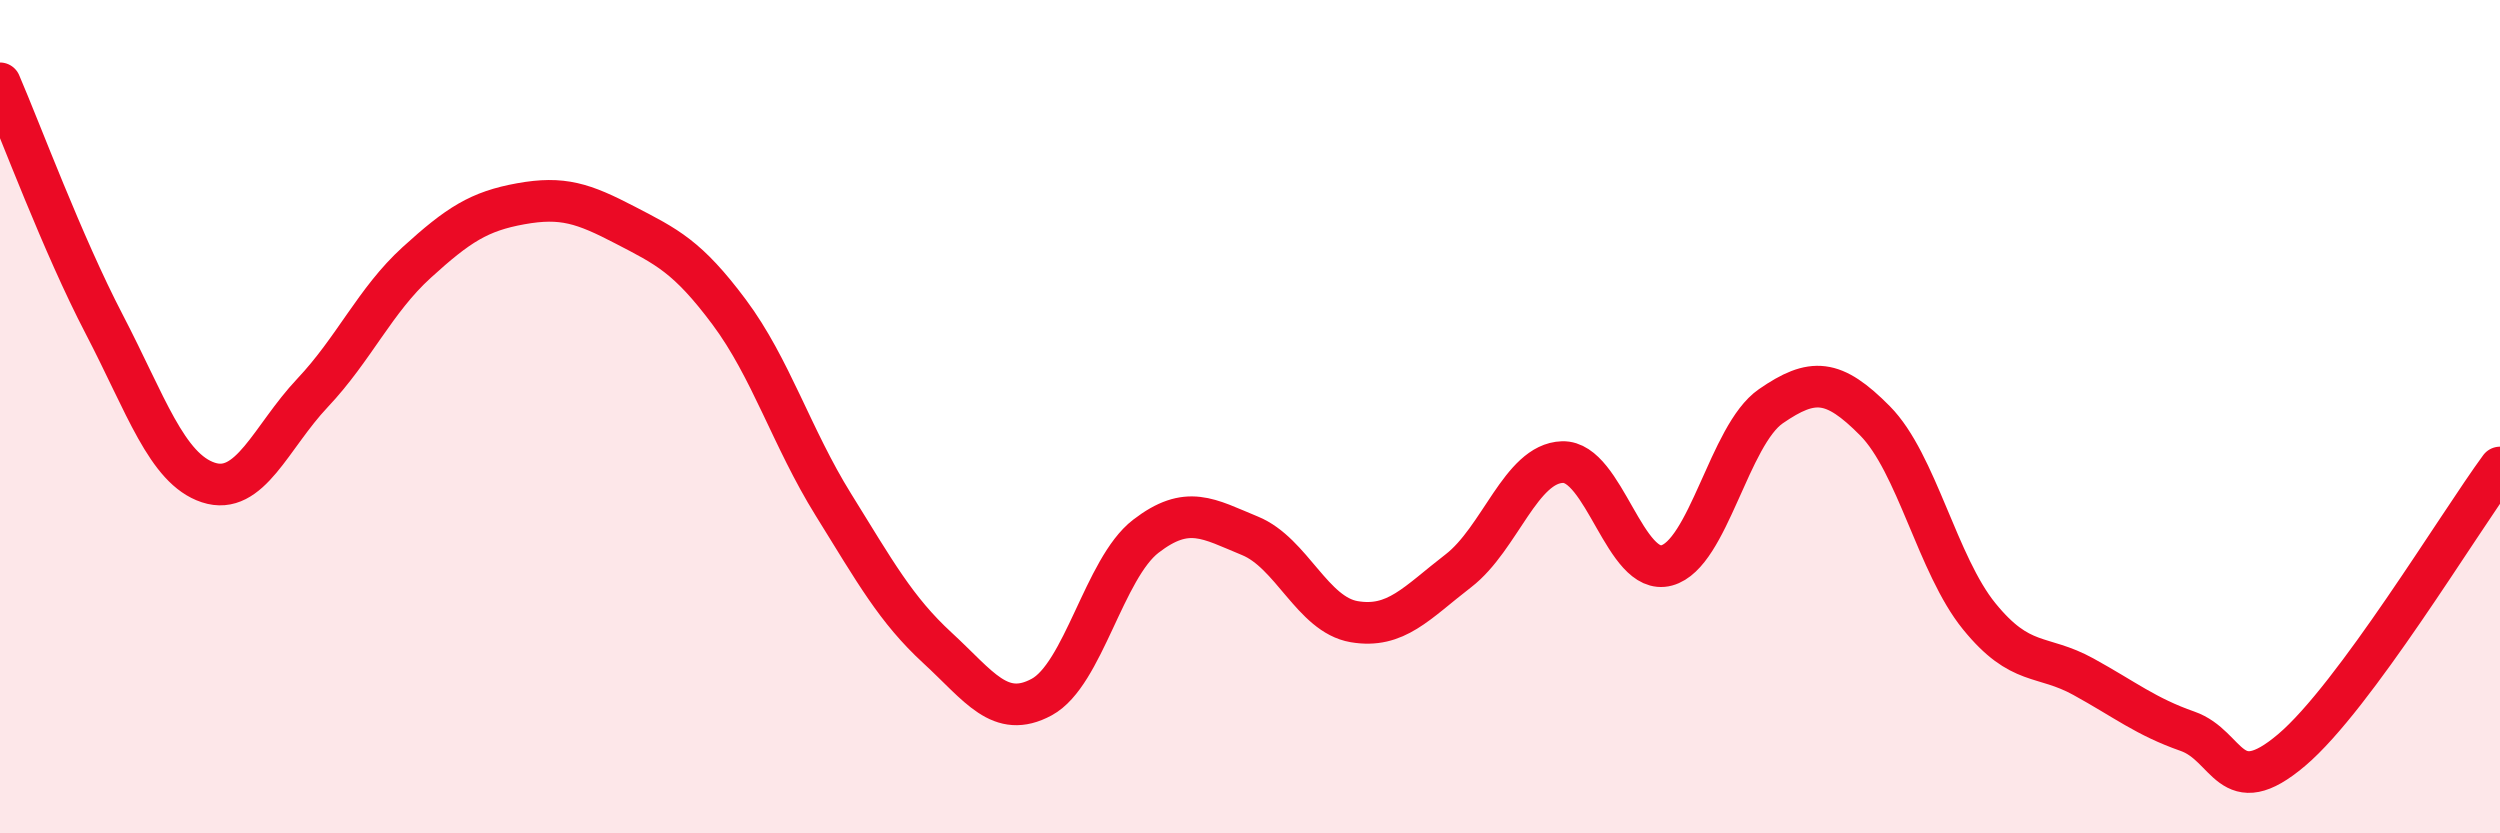 
    <svg width="60" height="20" viewBox="0 0 60 20" xmlns="http://www.w3.org/2000/svg">
      <path
        d="M 0,2 C 0.5,3.16 1.5,5.86 2.5,7.78 C 3.5,9.7 4,11.25 5,11.58 C 6,11.91 6.5,10.49 7.5,9.43 C 8.5,8.37 9,7.21 10,6.3 C 11,5.39 11.5,5.07 12.5,4.89 C 13.5,4.71 14,4.88 15,5.4 C 16,5.92 16.5,6.15 17.5,7.49 C 18.5,8.83 19,10.5 20,12.11 C 21,13.72 21.5,14.63 22.5,15.55 C 23.5,16.47 24,17.27 25,16.73 C 26,16.19 26.5,13.64 27.5,12.87 C 28.5,12.1 29,12.45 30,12.86 C 31,13.27 31.5,14.75 32.5,14.92 C 33.5,15.09 34,14.47 35,13.7 C 36,12.93 36.5,11.12 37.5,11.09 C 38.5,11.06 39,13.84 40,13.57 C 41,13.3 41.5,10.44 42.5,9.75 C 43.5,9.06 44,9.09 45,10.1 C 46,11.11 46.5,13.56 47.5,14.79 C 48.5,16.02 49,15.69 50,16.24 C 51,16.79 51.5,17.2 52.5,17.55 C 53.5,17.9 53.5,19.27 55,18 C 56.5,16.73 59,12.58 60,11.22L60 20L0 20Z"
        fill="#EB0A25"
        opacity="0.1"
        stroke-linecap="round"
        stroke-linejoin="round"
      />
      <path
        d="M 0,2 C 0.5,3.16 1.5,5.86 2.5,7.78 C 3.5,9.7 4,11.25 5,11.58 C 6,11.91 6.5,10.49 7.5,9.43 C 8.5,8.37 9,7.21 10,6.3 C 11,5.39 11.5,5.07 12.5,4.89 C 13.5,4.71 14,4.88 15,5.4 C 16,5.92 16.5,6.15 17.5,7.49 C 18.5,8.83 19,10.5 20,12.11 C 21,13.72 21.5,14.63 22.5,15.55 C 23.5,16.47 24,17.27 25,16.73 C 26,16.19 26.5,13.64 27.5,12.87 C 28.5,12.1 29,12.45 30,12.86 C 31,13.27 31.5,14.75 32.5,14.92 C 33.5,15.09 34,14.47 35,13.7 C 36,12.93 36.5,11.12 37.5,11.09 C 38.5,11.06 39,13.84 40,13.57 C 41,13.3 41.5,10.44 42.5,9.75 C 43.5,9.06 44,9.09 45,10.1 C 46,11.11 46.5,13.56 47.5,14.79 C 48.5,16.02 49,15.69 50,16.24 C 51,16.79 51.5,17.2 52.5,17.55 C 53.5,17.9 53.5,19.27 55,18 C 56.5,16.73 59,12.58 60,11.22"
        stroke="#EB0A25"
        stroke-width="1"
        fill="none"
        stroke-linecap="round"
        stroke-linejoin="round"
      />
    </svg>
  